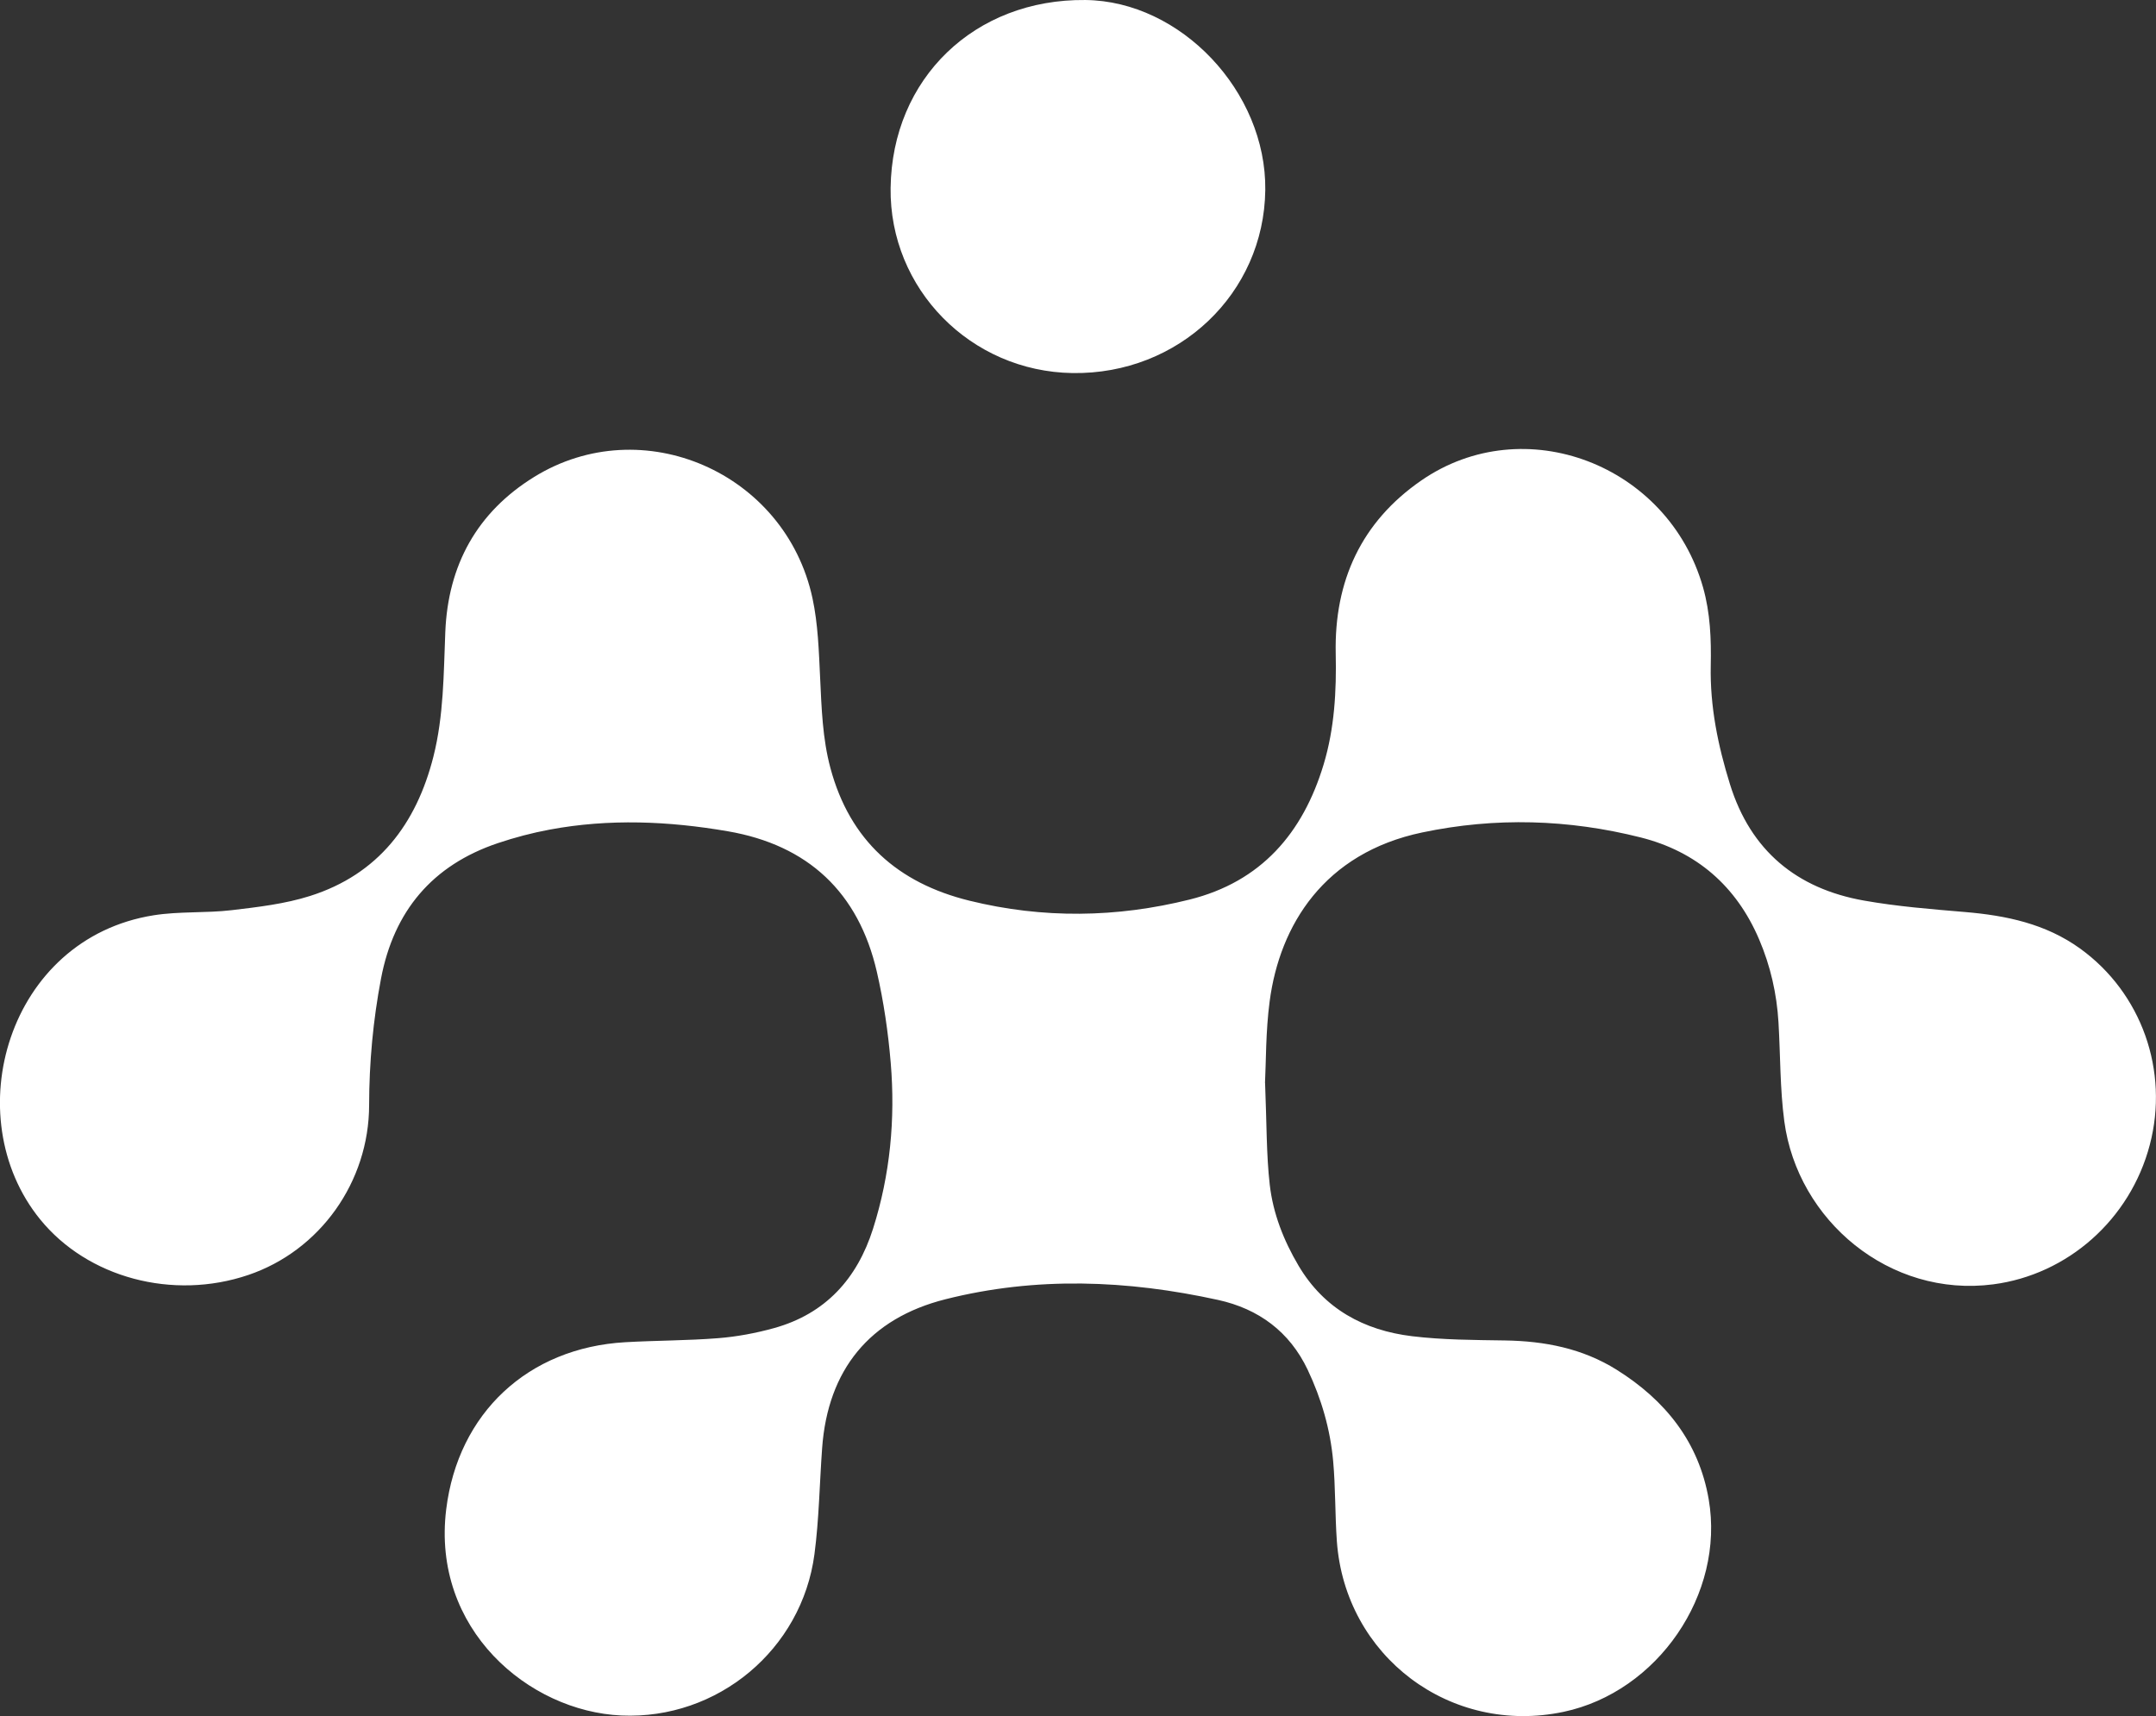 <?xml version="1.0" encoding="UTF-8"?>
<svg id="Calque_2" data-name="Calque 2" xmlns="http://www.w3.org/2000/svg" viewBox="0 0 1945.07 1548.35">
  <rect x="0" y="0" width="1945.07" height="1548.35" fill="#333333" stroke="none"/>
  <defs>
    <style>
      .cls-1 {
        fill: #fff;
        stroke-width: 0px;
      }
    </style>
  </defs>
  <g id="Calque_1-2" data-name="Calque 1">
    <g>
      <path class="cls-1" d="M1141.31,977.08c1.51,36.88,1.11,64.5,4.2,91.72,2.95,26.01,12.58,50.52,26.02,73.22,23.06,38.92,58.95,58.32,102.33,63.58,27.74,3.36,55.95,3.41,83.96,3.84,35.84.55,69.9,7.18,100.64,26.41,43.84,27.43,74.18,65.16,83.08,116.94,14.71,85.54-46.14,173.8-130.89,191.72-102,21.57-197.24-50.02-204.59-154.09-1.69-24.02-1.16-48.21-3.33-72.16-2.6-28.67-10.58-56.19-22.94-82.29-16.35-34.55-44.45-55.1-80.85-63.09-81.84-17.98-164.16-21.28-246.06-.6-68.4,17.27-106.03,63.65-111.17,134.2-2.33,31.93-2.76,64.09-6.93,95.77-11.34,86.13-87.42,149.45-174.19,145.56-83.63-3.75-171.35-77.86-158.04-185.97,10.71-86.93,73.78-145.77,161.46-150.82,28.01-1.61,56.14-1.43,84.08-3.66,16.83-1.34,33.77-4.53,50.06-9.03,46.56-12.88,75.17-44.55,89.51-89.79,15.45-48.73,20.17-98.88,15.93-149.57-2.31-27.58-6.33-55.26-12.54-82.22-16.51-71.6-62.02-114.25-134.38-126.73-53.36-9.2-107.14-11.52-160.75-1.51-15.82,2.95-31.55,7.09-46.8,12.22-59.07,19.88-93.8,61.3-105.37,122.2-7.16,37.67-10.68,75.72-10.73,114.11-.09,69.39-44.35,131.38-108.98,153.3-68.16,23.12-145.04,2.51-187.86-50.22-75.27-92.69-29.43-253.36,102.46-274.31,23.1-3.67,47.04-1.85,70.34-4.6,23.82-2.82,48.13-5.64,70.83-12.85,61.48-19.53,95.8-64.81,111.21-125.72,9.32-36.84,9.2-74.66,10.72-112.34,2.44-60.33,28.49-108.05,80.13-139.96,97.5-60.26,226.59-4.22,251.11,109.28,5.04,23.33,5.76,47.74,6.91,71.73,1.32,27.51,2.12,54.99,9.33,81.75,17.55,65.19,60.69,103.63,125.34,119.54,66.33,16.33,132.74,15.44,198.7-1.02,64.4-16.07,102.15-59.83,120.85-121.78,9.86-32.68,11.67-66.29,10.94-100.17-1.41-65.42,23.18-118.84,77.14-156.12,92.97-64.23,222.81-14.39,254.23,96.34,6.59,23.23,7.47,46.93,6.97,70.79-.76,36.72,6.52,72.12,17.35,106.93,18.61,59.86,60.12,94.16,120.79,104.92,30.04,5.33,60.66,7.76,91.12,10.33,37.27,3.14,72.89,10.56,103.94,32.95,55.48,40,80.45,110.31,62.89,177.14-17.76,67.56-74.25,117.08-141.17,125.84-93.51,12.25-176.66-57.57-188.57-147.18-3.91-29.4-3.48-59.36-5.23-89.06-1.53-25.97-7.25-51.04-17.47-74.97-20.52-48.09-56.48-79.29-106.78-91.98-65.15-16.43-130.99-18.42-197.18-4.52-88.52,18.58-128.5,83.54-137.61,152.25-3.64,27.42-3.25,55.36-4.21,73.74Z"/>
      <path class="cls-1" d="M803.48,169.51C804.78,70.78,879.25-1.06,979.21.01c86.02.92,163.33,82.56,162.29,171.38-1.09,93.44-78.07,166.61-173.83,165.21-92.02-1.35-165.39-76.01-164.19-167.08Z"/>
    </g>
  </g>
</svg>